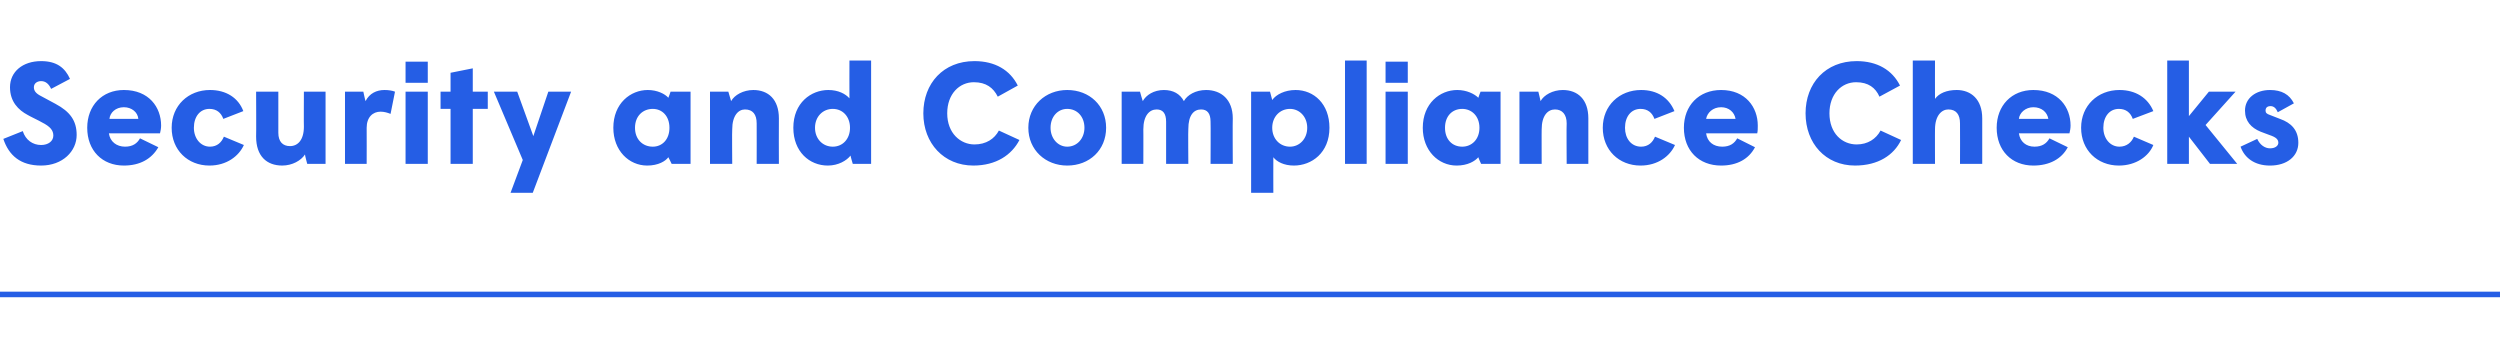 <?xml version="1.0" standalone="no"?><!DOCTYPE svg PUBLIC "-//W3C//DTD SVG 1.1//EN" "http://www.w3.org/Graphics/SVG/1.1/DTD/svg11.dtd"><svg xmlns="http://www.w3.org/2000/svg" version="1.1" width="450px" height="61.5px" viewBox="0 -10 450 61.5" style="top:-10px"><desc>Security and Compliance Checks</desc><defs/><g class="svg-textframe-paragraphrules"><line class="svg-paragraph-rulebelow" y1="43" y2="43" x1="0" x2="450" stroke="#255ee5" stroke-width="1"/></g><g id="Polygon108615"><path d="m.6 15c0 0 3.5-1.4 3.5-1.4c.5 1.6 1.8 2.5 3.3 2.5c1.3 0 2.2-.7 2.2-1.7c0-.9-.5-1.6-2.1-2.4c-.3-.2-2.2-1.1-2.5-1.3c-1.7-.9-3.2-2.4-3.2-5c0-2.8 2.3-4.7 5.6-4.7c2.8 0 4.3 1.2 5.2 3.2c0 0-3.4 1.8-3.4 1.8c-.4-.9-1-1.4-1.8-1.4c-.7 0-1.3.4-1.3 1.1c0 .6.3 1.1 1.3 1.6c.2.1 2.4 1.3 2.6 1.4c2.6 1.4 3.8 3 3.8 5.6c0 2.9-2.5 5.5-6.4 5.5c-3.7 0-5.8-1.8-6.8-4.8zm15.1-2c0-4 2.7-6.8 6.6-6.8c4.5 0 6.7 3.1 6.7 6.4c0 .5-.1 1-.2 1.4c0 0-9.2 0-9.2 0c.2 1.5 1.4 2.4 2.9 2.4c1.4 0 2.2-.6 2.7-1.5c0 0 3.3 1.6 3.3 1.6c-1.2 2.1-3.3 3.3-6.2 3.3c-3.9 0-6.6-2.7-6.6-6.8zm9.2-1.6c-.1-1.2-1.2-2.1-2.6-2.1c-1.5 0-2.5 1-2.6 2.1c0 0 5.2 0 5.2 0zm6 1.6c0-4 3-6.8 6.9-6.8c2.9 0 5.1 1.4 6 3.8c0 0-3.6 1.4-3.6 1.4c-.4-1.1-1.2-1.8-2.5-1.8c-1.7 0-2.8 1.4-2.8 3.4c0 1.9 1.2 3.4 2.9 3.4c1.3 0 2.1-.8 2.5-1.8c0 0 3.6 1.5 3.6 1.5c-.9 2-3.1 3.7-6.2 3.7c-3.9 0-6.8-2.8-6.8-6.8zm15.2 1.6c.04-.04 0-8.1 0-8.1l4 0c0 0 0 7.36 0 7.4c0 1.6.8 2.4 2.1 2.4c1.4 0 2.5-1.1 2.5-3.5c-.03.04 0-6.3 0-6.3l3.9 0l0 13l-3.3 0c0 0-.45-1.66-.4-1.7c-.7 1.1-2.3 2-4.1 2c-2.8 0-4.7-1.7-4.7-5.2zm16-8.1l3.3 0c0 0 .36 1.69.4 1.7c.7-1.4 2-2 3.4-2c.7 0 1.4.1 1.9.3c0 0-.8 4-.8 4c-.5-.2-1.1-.4-1.8-.4c-1.4 0-2.5 1-2.5 2.9c.02 0 0 6.5 0 6.5l-3.9 0l0-13zm10.9-5.4l4 0l0 3.8l-4 0l0-3.8zm0 5.4l4 0l0 13l-4 0l0-13zm8.1 3.1l-1.8 0l0-3.1l1.8 0l0-3.4l4-.8l0 4.2l2.7 0l0 3.1l-2.7 0l0 9.9l-4 0l0-9.9zm10.8 15.1l2.2-5.9l-5.2-12.3l4.2 0l2.9 8l2.7-8l4.1 0l-6.9 18.2l-4 0zm28.6-11.7c0-2.1-1.3-3.4-3-3.4c-1.8 0-3.2 1.3-3.2 3.4c0 2.1 1.4 3.4 3.2 3.4c1.7 0 3-1.3 3-3.4zm-10.1 0c0-4.4 3.1-6.8 6.2-6.8c1.7 0 3.1.7 3.7 1.4c.04-.01.4-1.1.4-1.1l3.6 0l0 13l-3.4 0c0 0-.56-1.17-.6-1.2c-.5.7-1.8 1.5-3.8 1.5c-3.3 0-6.1-2.7-6.1-6.8zm17.4-6.5l3.3 0c0 0 .49 1.66.5 1.7c.6-1.1 2.2-2 4-2c2.7 0 4.6 1.7 4.6 5.1c-.03.04 0 8.2 0 8.2l-4 0c0 0 .02-7.28 0-7.3c0-1.6-.7-2.5-2.1-2.5c-1.2 0-2.3 1.1-2.3 3.6c-.05-.04 0 6.2 0 6.2l-4 0l0-13zm25.2 6.5c0-2-1.3-3.4-3.1-3.4c-1.8 0-3.2 1.4-3.2 3.4c0 2 1.4 3.4 3.2 3.4c1.8 0 3.1-1.4 3.1-3.4zm-10.2 0c0-4.5 3.2-6.8 6.3-6.8c1.8 0 3.1.7 3.8 1.5c-.02-.03 0-6.8 0-6.8l3.9 0l0 18.6l-3.3 0c0 0-.44-1.48-.4-1.5c-.7.9-2.2 1.8-4.1 1.8c-3.3 0-6.2-2.5-6.2-6.8zm23.4-2.6c0-5.4 3.6-9.4 9.2-9.4c3.7 0 6.4 1.6 7.8 4.4c0 0-3.6 2-3.6 2c-.8-1.6-2.1-2.6-4.3-2.6c-2.6 0-4.8 2.1-4.8 5.6c0 3.6 2.4 5.6 4.9 5.6c2.1 0 3.6-1 4.4-2.5c0 0 3.7 1.7 3.7 1.7c-1.4 2.7-4.2 4.6-8.3 4.6c-5.3 0-9-4-9-9.4zm18.9 2.6c0-4 3.1-6.8 7-6.8c4 0 7 2.8 7 6.8c0 4-3 6.8-7 6.8c-3.9 0-7-2.8-7-6.8zm10.1 0c0-2-1.3-3.4-3.1-3.4c-1.7 0-3 1.4-3 3.4c0 1.9 1.3 3.4 3 3.4c1.8 0 3.1-1.5 3.1-3.4zm6.7-6.5l3.3 0c0 0 .46 1.66.5 1.7c.6-1.1 2-2 3.8-2c1.7 0 2.9.7 3.6 2c.6-1.1 2.1-2 4-2c2.7 0 4.8 1.7 4.8 5.1c-.04.04 0 8.2 0 8.2l-4 0c0 0 .04-7.57 0-7.6c0-1.5-.6-2.2-1.7-2.2c-1.3 0-2.3 1-2.3 3.5c-.05-.02 0 6.3 0 6.3l-4 0c0 0 0-7.57 0-7.6c0-1.5-.6-2.2-1.7-2.2c-1.3 0-2.4 1.1-2.4 3.6c.02-.04 0 6.2 0 6.2l-3.9 0l0-13zm33.4 6.5c0-2-1.4-3.4-3.1-3.4c-1.8 0-3.2 1.4-3.2 3.4c0 2 1.4 3.4 3.2 3.4c1.7 0 3.1-1.4 3.1-3.4zm-10.1-6.5l3.4 0c0 0 .39 1.48.4 1.5c.7-1 2.3-1.8 4.2-1.8c3.3 0 6.1 2.5 6.1 6.8c0 4.5-3.2 6.8-6.4 6.8c-1.8 0-3.1-.7-3.7-1.5c-.02.03 0 6.4 0 6.4l-4 0l0-18.2zm16.9-5.6l3.9 0l0 18.6l-3.9 0l0-18.6zm7.3.2l4 0l0 3.8l-4 0l0-3.8zm0 5.4l4 0l0 13l-4 0l0-13zm16.9 6.5c0-2.1-1.4-3.4-3.1-3.4c-1.8 0-3.1 1.3-3.1 3.4c0 2.1 1.3 3.4 3.1 3.4c1.7 0 3.1-1.3 3.1-3.4zm-10.2 0c0-4.4 3.1-6.8 6.2-6.8c1.7 0 3.1.7 3.8 1.4c-.03-.01.4-1.1.4-1.1l3.6 0l0 13l-3.5 0c0 0-.53-1.17-.5-1.2c-.6.7-1.9 1.5-3.9 1.5c-3.3 0-6.1-2.7-6.1-6.8zm17.4-6.5l3.4 0c0 0 .42 1.66.4 1.7c.6-1.1 2.2-2 4-2c2.7 0 4.6 1.7 4.6 5.1c0 .04 0 8.2 0 8.2l-3.9 0c0 0-.05-7.28 0-7.3c0-1.6-.8-2.5-2.1-2.5c-1.3 0-2.4 1.1-2.4 3.6c-.02-.04 0 6.2 0 6.2l-4 0l0-13zm15 6.5c0-4 3-6.8 6.9-6.8c2.9 0 5 1.4 6 3.8c0 0-3.6 1.4-3.6 1.4c-.4-1.1-1.2-1.8-2.5-1.8c-1.7 0-2.8 1.4-2.8 3.4c0 1.9 1.1 3.4 2.9 3.4c1.3 0 2.1-.8 2.5-1.8c0 0 3.6 1.5 3.6 1.5c-.9 2-3.1 3.7-6.2 3.7c-3.9 0-6.8-2.8-6.8-6.8zm14.6 0c0-4 2.7-6.8 6.7-6.8c4.4 0 6.6 3.1 6.6 6.4c0 .5 0 1-.1 1.4c0 0-9.2 0-9.2 0c.2 1.5 1.3 2.4 2.9 2.4c1.4 0 2.2-.6 2.7-1.5c0 0 3.2 1.6 3.2 1.6c-1.1 2.1-3.2 3.3-6.1 3.3c-4 0-6.7-2.7-6.7-6.8zm9.3-1.6c-.2-1.2-1.2-2.1-2.6-2.1c-1.5 0-2.5 1-2.7 2.1c0 0 5.3 0 5.3 0zm12.6-1c0-5.4 3.6-9.4 9.2-9.4c3.7 0 6.4 1.6 7.8 4.4c0 0-3.7 2-3.7 2c-.7-1.6-2-2.6-4.2-2.6c-2.6 0-4.8 2.1-4.8 5.6c0 3.6 2.3 5.6 4.9 5.6c2 0 3.5-1 4.3-2.5c0 0 3.7 1.7 3.7 1.7c-1.3 2.7-4.1 4.6-8.3 4.6c-5.3 0-8.9-4-8.9-9.4zm19.3-9.5l4 0c0 0-.02 6.87 0 6.9c.7-1 2.1-1.6 3.9-1.6c2.6 0 4.6 1.7 4.6 5.1c-.01.04 0 8.2 0 8.2l-4 0c0 0 .03-7.28 0-7.3c0-1.6-.7-2.5-2.1-2.5c-1.2 0-2.4 1.1-2.4 3.6c-.02-.04 0 6.2 0 6.2l-4 0l0-18.6zm15.1 12.1c0-4 2.7-6.8 6.6-6.8c4.5 0 6.7 3.1 6.7 6.4c0 .5-.1 1-.2 1.4c0 0-9.1 0-9.1 0c.2 1.5 1.3 2.4 2.8 2.4c1.4 0 2.2-.6 2.7-1.5c0 0 3.3 1.6 3.3 1.6c-1.1 2.1-3.3 3.3-6.2 3.3c-3.9 0-6.6-2.7-6.6-6.8zm9.3-1.6c-.2-1.2-1.2-2.1-2.7-2.1c-1.4 0-2.5 1-2.6 2.1c0 0 5.3 0 5.3 0zm5.9 1.6c0-4 3-6.8 6.9-6.8c2.9 0 5.1 1.4 6.1 3.8c0 0-3.7 1.4-3.7 1.4c-.4-1.1-1.2-1.8-2.5-1.8c-1.7 0-2.8 1.4-2.8 3.4c0 1.9 1.2 3.4 2.9 3.4c1.3 0 2.2-.8 2.6-1.8c0 0 3.5 1.5 3.5 1.5c-.8 2-3.1 3.7-6.2 3.7c-3.9 0-6.8-2.8-6.8-6.8zm15.5-12.1l3.9 0l0 10l3.6-4.4l4.8 0l-5.4 6l5.7 7l-4.9 0l-3.8-4.9l0 4.9l-3.9 0l0-18.6zm13.2 15.5c0 0 3-1.4 3-1.4c.5 1.1 1.4 1.7 2.3 1.7c1 0 1.5-.5 1.5-1c0-.6-.4-1-1.6-1.4c0 0-1.6-.6-1.6-.6c-1.7-.7-2.8-1.9-2.8-3.8c0-2.2 1.9-3.7 4.5-3.7c2.1 0 3.5.8 4.3 2.4c0 0-2.9 1.6-2.9 1.6c-.3-.7-.7-1.1-1.3-1.1c-.6 0-.9.3-.9.8c0 .4.2.6.8.8c0 0 1.8.7 1.8.7c2 .7 3.3 2 3.3 4.3c0 2.4-2 4.1-5.1 4.1c-2.8 0-4.6-1.4-5.3-3.4z" stroke="none" fill="#255ee5"/></g></svg>